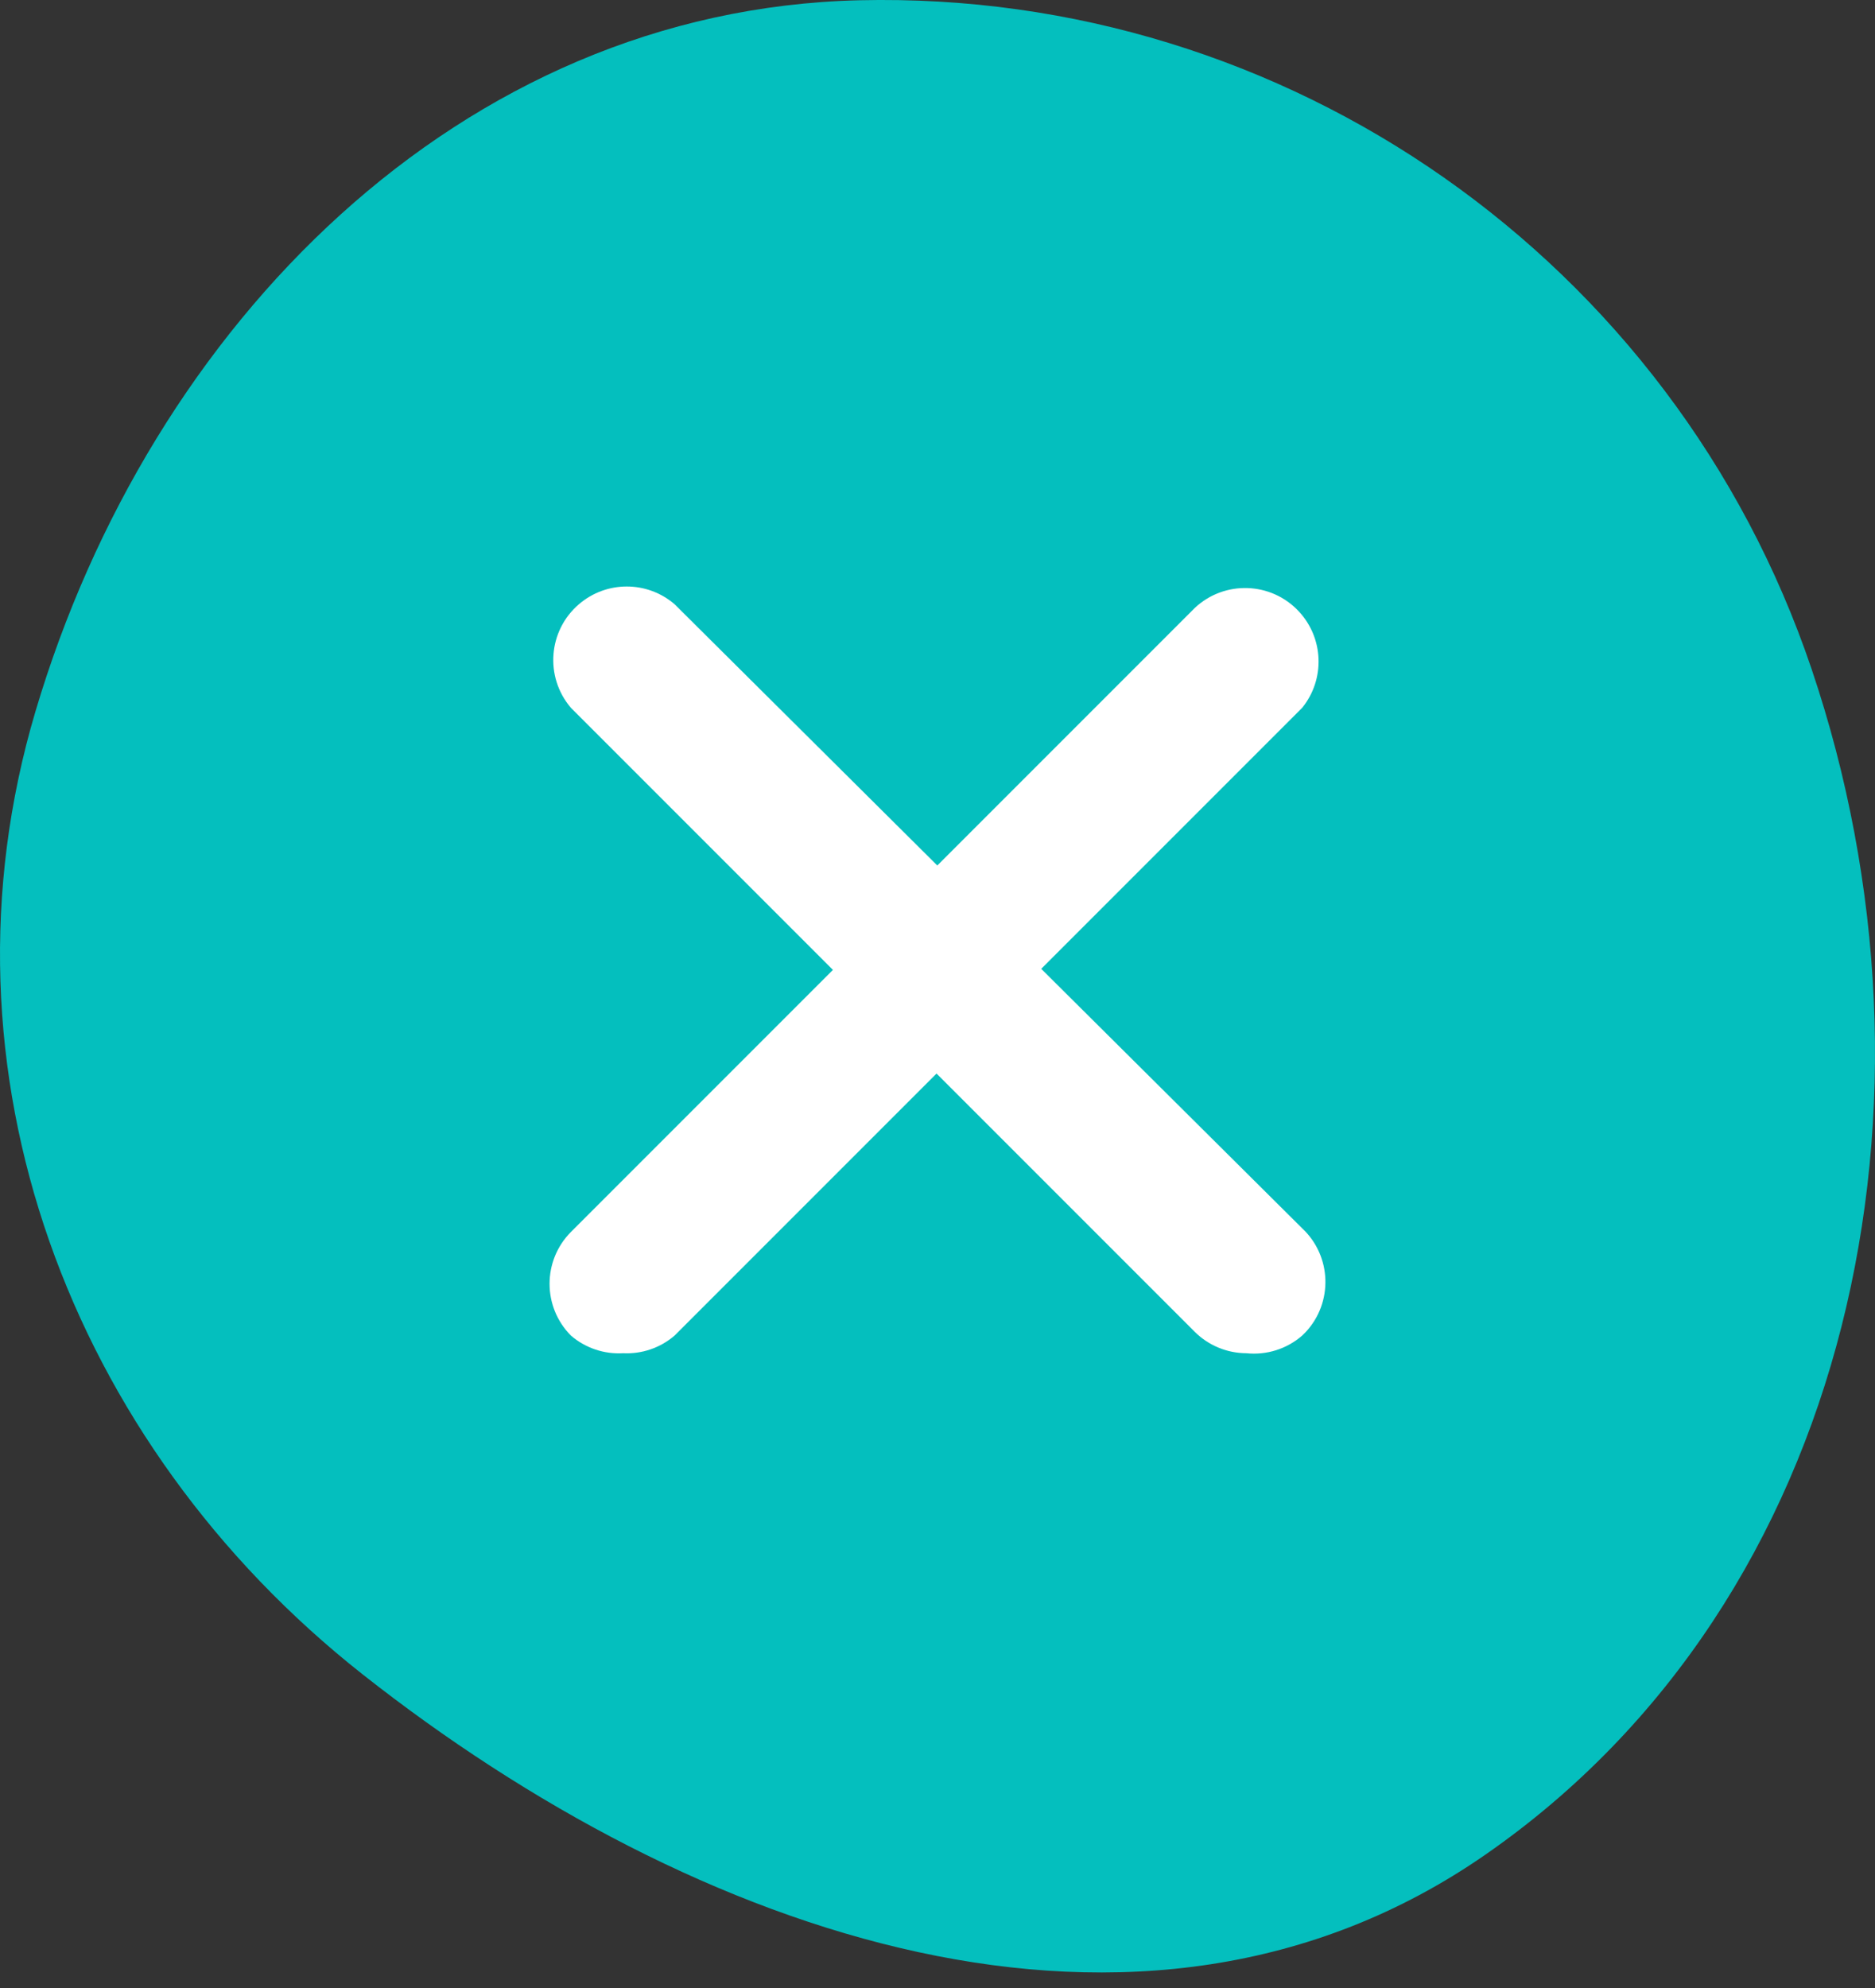 <svg width="50" height="53" viewBox="0 0 50 53" fill="none" xmlns="http://www.w3.org/2000/svg">
<rect x="0" y="0" width="50" height="53" fill="#333333" stroke="none"/>
<path fill-rule="evenodd" clip-rule="evenodd" d="M22.911 0.007C34.301 -0.264 44.626 6.931 48.31 17.839C52.175 29.281 49.466 42.611 39.609 49.446C30.393 55.837 18.481 51.584 9.667 44.636C1.869 38.489 -1.899 28.548 0.945 18.968C4.005 8.656 12.274 0.261 22.911 0.007Z" fill="#04BFBE"/>
<g clip-path="url(#clip0_357_634)">
<path d="M16.616 36.077C16.109 36.107 15.61 35.938 15.225 35.607C14.465 34.843 14.465 33.608 15.225 32.844L31.863 16.206C32.654 15.466 33.894 15.507 34.633 16.297C35.302 17.012 35.341 18.111 34.724 18.871L17.988 35.607C17.608 35.934 17.117 36.102 16.616 36.077Z" fill="white"/>
<path d="M33.235 36.077C32.721 36.075 32.228 35.871 31.863 35.509L15.225 18.871C14.521 18.049 14.617 16.811 15.439 16.108C16.172 15.479 17.255 15.479 17.988 16.108L34.724 32.746C35.514 33.485 35.555 34.726 34.816 35.516C34.786 35.547 34.756 35.578 34.724 35.607C34.315 35.963 33.775 36.134 33.235 36.077Z" fill="white"/>
</g>
<defs>
<clipPath id="clip0_357_634">
<rect width="20.69" height="20.69" fill="white" transform="translate(14.655 15.517)"/>
</clipPath>
</defs>
</svg>
